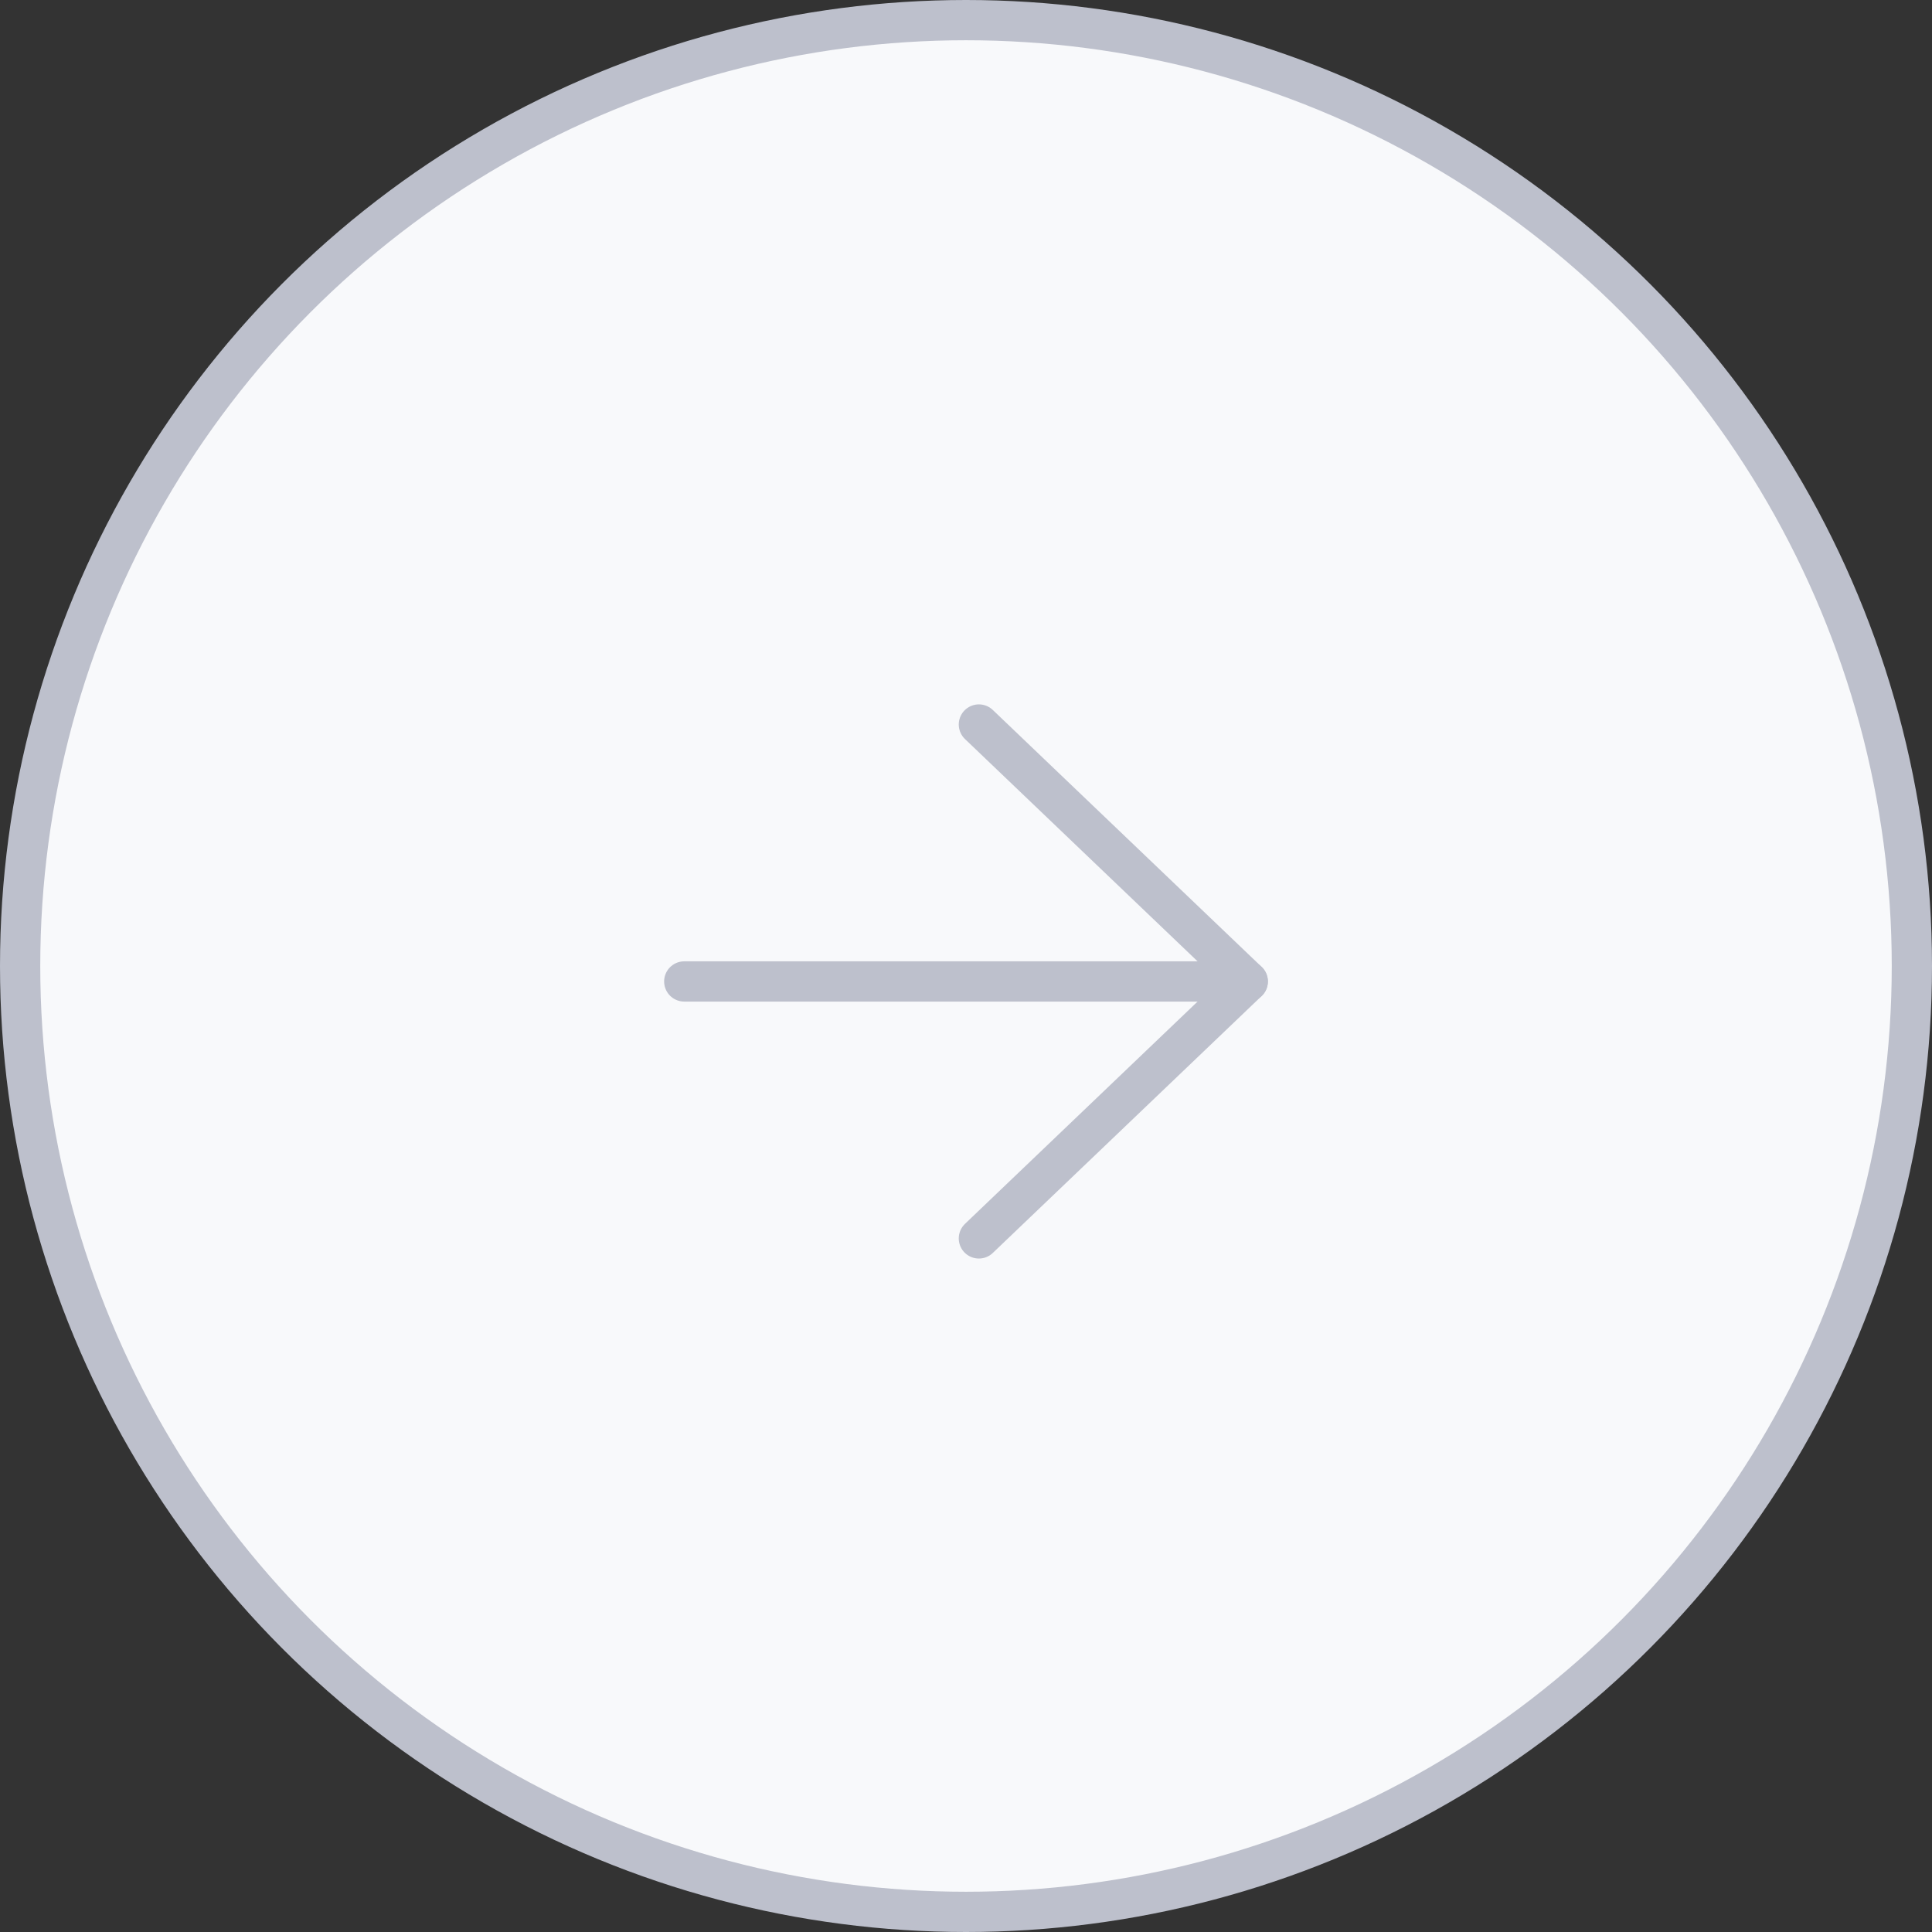 <svg xmlns="http://www.w3.org/2000/svg" width="48" height="48" viewBox="0 0 48 48" fill="none">
    <rect x="0" y="0" width="48" height="48" fill="#333333" stroke="none"/>
    <circle cx="24" cy="24" r="23.5" transform="matrix(-1 0 0 1 48 0)" fill="#F8F9FB" stroke="#BDC0CC"/>
    <path d="M31 24.384L24.32 18" stroke="#BDC0CC" stroke-linecap="round"/>
    <path d="M24.32 30.768L31 24.384" stroke="#BDC0CC" stroke-linecap="round"/>
    <path d="M30 24.384H17" stroke="#BDC0CC" stroke-linecap="round"/>
</svg>